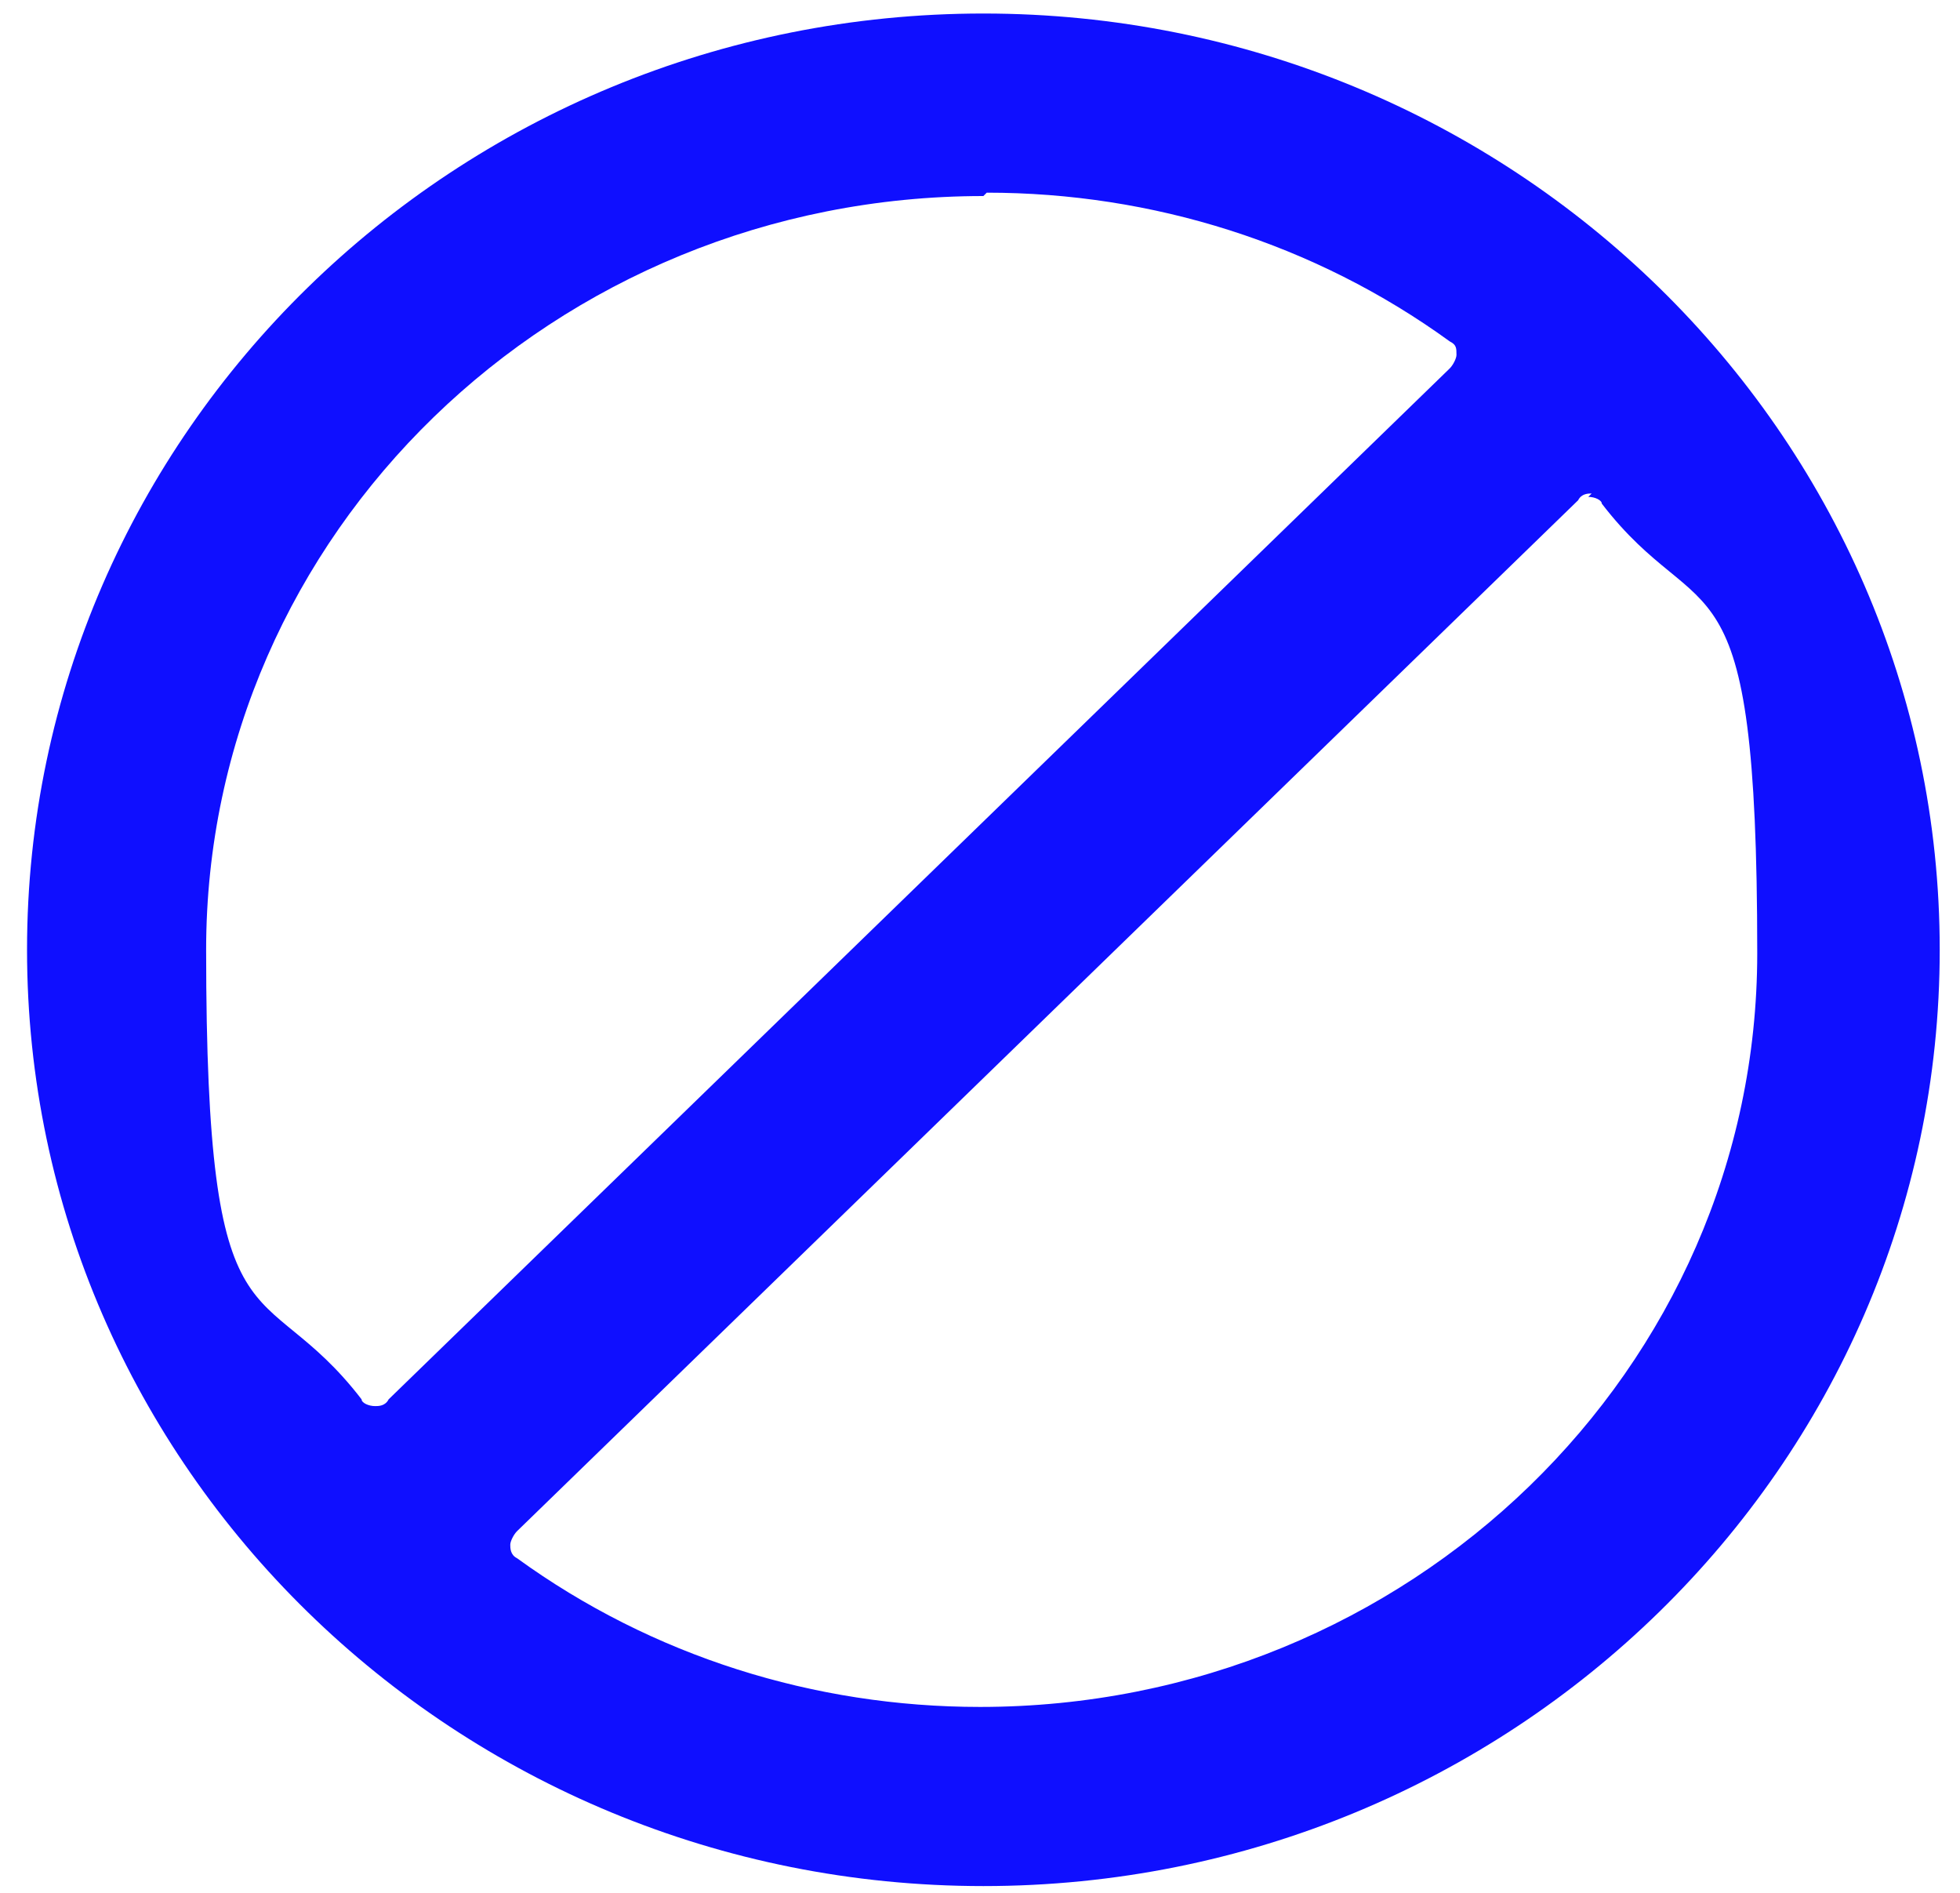 <?xml version="1.0" encoding="UTF-8"?>
<svg xmlns="http://www.w3.org/2000/svg" width="58" height="56" viewBox="0 0 58 56" fill="none">
  <g clip-path="url(#clip0_72_234)">
    <path d="M29.1 55.8C13.5 55.8 0.8 43.4 0.8 28.1C0.8 12.8 13.5 0.4 29.1 0.4C44.7 0.4 57.4 12.8 57.4 28.1C57.4 43.4 44.7 55.8 29.1 55.8ZM47.1 14.6C47 14.6 46.8 14.6 46.7 14.8L15.3 45.3C15.2 45.4 15.1 45.6 15.1 45.7C15.1 45.8 15.1 46 15.3 46.1C19.3 49 24.1 50.5 29 50.5C41.7 50.5 52 40.5 52 28.2C52 15.9 50.4 18.8 47.4 14.9C47.4 14.8 47.2 14.7 47 14.7L47.1 14.6ZM29.1 5.8C16.4 5.8 6.1 15.8 6.1 28.1C6.1 40.4 7.7 37.5 10.7 41.4C10.7 41.5 10.9 41.6 11.1 41.6C11.2 41.6 11.4 41.6 11.5 41.4L42.9 10.9C43 10.8 43.1 10.6 43.1 10.5C43.1 10.3 43.1 10.2 42.9 10.1C38.9 7.2 34.1 5.7 29.2 5.7L29.1 5.8Z" fill="#0F0FFF"></path>
  </g>
  <defs>
    <clipPath id="clip0_72_234">
      <rect width="58" height="56" fill="white"></rect>
    </clipPath>
  </defs>
</svg>
